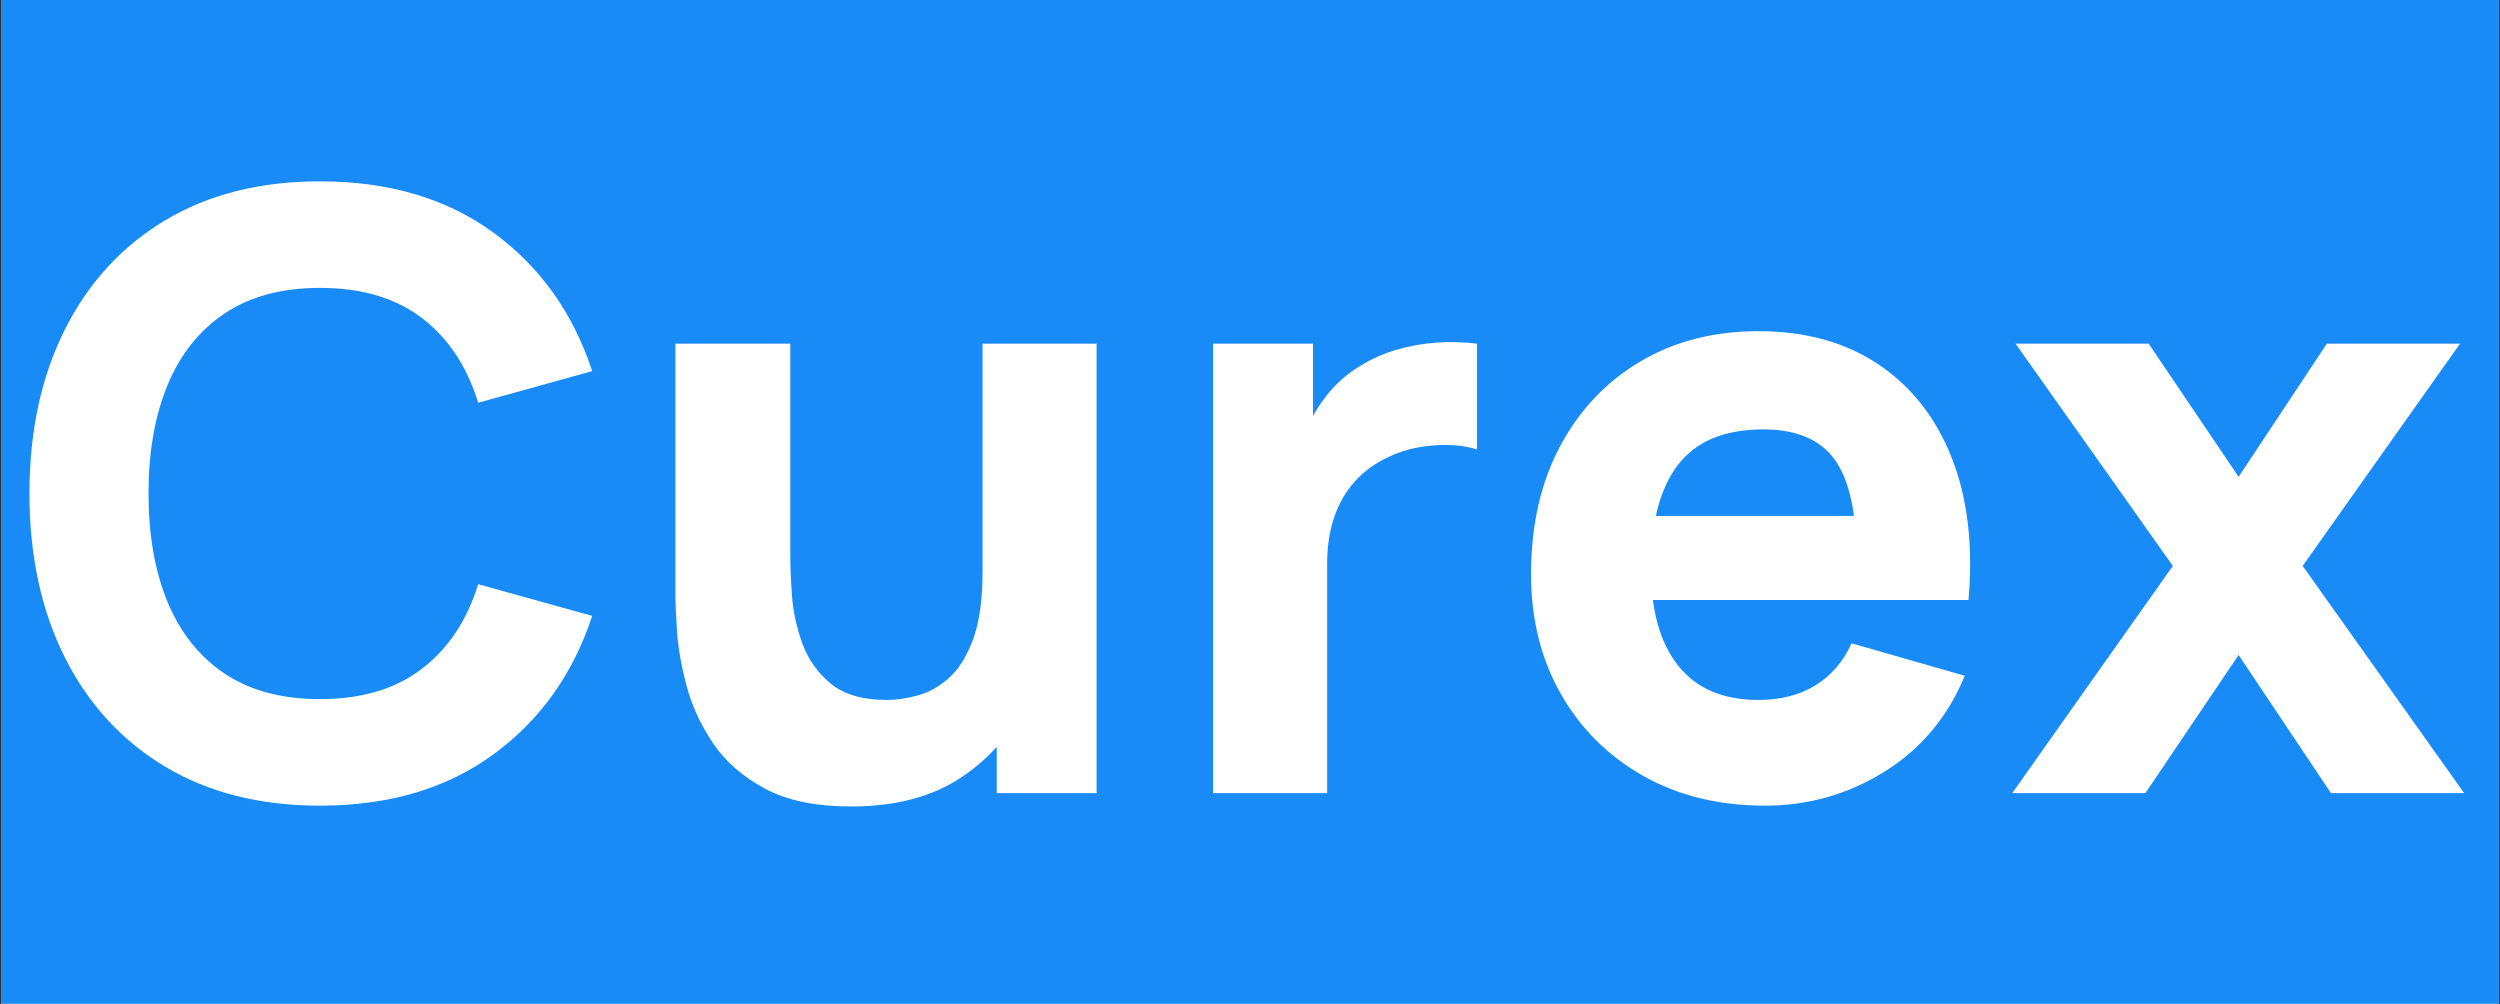 <svg xmlns="http://www.w3.org/2000/svg" xmlns:xlink="http://www.w3.org/1999/xlink" width="1008" zoomAndPan="magnify" viewBox="0 0 756 303.75" height="405" preserveAspectRatio="xMidYMid meet" version="1.0"><rect x="0" y="0" width="756" height="303.75" fill="#333333" stroke="none"/><defs><g/><clipPath id="e1020b93df"><path d="M 0.312 0 L 755.688 0 L 755.688 303.5 L 0.312 303.5 Z M 0.312 0 " clip-rule="nonzero"/></clipPath></defs><g clip-path="url(#e1020b93df)"><path fill="#ffffff" d="M 0.312 0 L 755.688 0 L 755.688 303.5 L 0.312 303.5 Z M 0.312 0 " fill-opacity="1" fill-rule="nonzero"/><path fill="#188bf6" d="M 0.312 0 L 755.688 0 L 755.688 303.5 L 0.312 303.5 Z M 0.312 0 " fill-opacity="1" fill-rule="nonzero"/></g><g fill="#ffffff" fill-opacity="1"><g transform="translate(1.364, 239.851)"><g><path d="M 95.406 3.781 C 77.281 3.781 61.648 -0.16 48.516 -8.047 C 35.391 -15.941 25.281 -26.977 18.188 -41.156 C 11.094 -55.332 7.547 -71.82 7.547 -90.625 C 7.547 -109.414 11.094 -125.898 18.188 -140.078 C 25.281 -154.266 35.391 -165.301 48.516 -173.188 C 61.648 -181.07 77.281 -185.016 95.406 -185.016 C 116.207 -185.016 133.676 -179.852 147.812 -169.531 C 161.957 -159.207 171.926 -145.238 177.719 -127.625 L 143.234 -118.062 C 139.867 -129.051 134.203 -137.586 126.234 -143.672 C 118.266 -149.754 107.988 -152.797 95.406 -152.797 C 83.906 -152.797 74.316 -150.234 66.641 -145.109 C 58.961 -139.992 53.191 -132.781 49.328 -123.469 C 45.473 -114.156 43.547 -103.207 43.547 -90.625 C 43.547 -78.031 45.473 -67.078 49.328 -57.766 C 53.191 -48.453 58.961 -41.234 66.641 -36.109 C 74.316 -30.992 83.906 -28.438 95.406 -28.438 C 107.988 -28.438 118.266 -31.5 126.234 -37.625 C 134.203 -43.75 139.867 -52.27 143.234 -63.188 L 177.719 -53.609 C 171.926 -35.992 161.957 -22.023 147.812 -11.703 C 133.676 -1.379 116.207 3.781 95.406 3.781 Z M 95.406 3.781 "/></g></g></g><g fill="#ffffff" fill-opacity="1"><g transform="translate(189.139, 239.851)"><g><path d="M 68.219 4.031 C 57.562 4.031 48.875 2.227 42.156 -1.375 C 35.445 -4.988 30.223 -9.562 26.484 -15.094 C 22.754 -20.633 20.094 -26.406 18.5 -32.406 C 16.906 -38.406 15.941 -43.879 15.609 -48.828 C 15.273 -53.785 15.109 -57.395 15.109 -59.656 L 15.109 -135.922 L 49.844 -135.922 L 49.844 -71.734 C 49.844 -68.629 50.008 -64.664 50.344 -59.844 C 50.676 -55.02 51.723 -50.176 53.484 -45.312 C 55.254 -40.445 58.129 -36.375 62.109 -33.094 C 66.098 -29.82 71.742 -28.188 79.047 -28.188 C 81.973 -28.188 85.113 -28.648 88.469 -29.578 C 91.832 -30.504 94.984 -32.285 97.922 -34.922 C 100.859 -37.566 103.27 -41.469 105.156 -46.625 C 107.039 -51.789 107.984 -58.566 107.984 -66.953 L 127.625 -57.641 C 127.625 -46.898 125.441 -36.832 121.078 -27.438 C 116.711 -18.039 110.145 -10.445 101.375 -4.656 C 92.613 1.133 81.562 4.031 68.219 4.031 Z M 112.266 0 L 112.266 -45.062 L 107.984 -45.062 L 107.984 -135.922 L 142.469 -135.922 L 142.469 0 Z M 112.266 0 "/></g></g></g><g fill="#ffffff" fill-opacity="1"><g transform="translate(349.226, 239.851)"><g><path d="M 17.625 0 L 17.625 -135.922 L 47.828 -135.922 L 47.828 -102.703 L 44.547 -106.984 C 46.316 -111.68 48.664 -115.957 51.594 -119.812 C 54.531 -123.676 58.141 -126.867 62.422 -129.391 C 65.691 -131.398 69.254 -132.969 73.109 -134.094 C 76.973 -135.227 80.961 -135.941 85.078 -136.234 C 89.191 -136.535 93.305 -136.43 97.422 -135.922 L 97.422 -103.953 C 93.641 -105.129 89.254 -105.531 84.266 -105.156 C 79.273 -104.781 74.766 -103.625 70.734 -101.688 C 66.703 -99.844 63.301 -97.391 60.531 -94.328 C 57.77 -91.266 55.676 -87.656 54.25 -83.5 C 52.82 -79.352 52.109 -74.676 52.109 -69.469 L 52.109 0 Z M 17.625 0 "/></g></g></g><g fill="#ffffff" fill-opacity="1"><g transform="translate(452.93, 239.851)"><g><path d="M 80.797 3.781 C 66.867 3.781 54.598 0.781 43.984 -5.219 C 33.367 -11.219 25.062 -19.484 19.062 -30.016 C 13.062 -40.547 10.062 -52.609 10.062 -66.203 C 10.062 -81.055 13 -93.977 18.875 -104.969 C 24.75 -115.957 32.848 -124.492 43.172 -130.578 C 53.492 -136.66 65.363 -139.703 78.781 -139.703 C 93.051 -139.703 105.176 -136.344 115.156 -129.625 C 125.145 -122.914 132.531 -113.477 137.312 -101.312 C 142.094 -89.145 143.77 -74.844 142.344 -58.406 L 108.484 -58.406 L 108.484 -70.984 C 108.484 -84.828 106.281 -94.789 101.875 -100.875 C 97.477 -106.957 90.285 -110 80.297 -110 C 68.629 -110 60.047 -106.453 54.547 -99.359 C 49.055 -92.273 46.312 -81.812 46.312 -67.969 C 46.312 -55.289 49.055 -45.488 54.547 -38.562 C 60.047 -31.645 68.125 -28.188 78.781 -28.188 C 85.5 -28.188 91.25 -29.656 96.031 -32.594 C 100.812 -35.531 104.461 -39.77 106.984 -45.312 L 141.219 -35.5 C 136.094 -23.07 128.016 -13.414 116.984 -6.531 C 105.953 0.344 93.891 3.781 80.797 3.781 Z M 35.75 -58.406 L 35.75 -83.828 L 125.859 -83.828 L 125.859 -58.406 Z M 35.75 -58.406 "/></g></g></g><g fill="#ffffff" fill-opacity="1"><g transform="translate(605.969, 239.851)"><g><path d="M 2.516 0 L 51.094 -68.719 L 3.531 -135.922 L 43.797 -135.922 L 70.984 -95.656 L 97.672 -135.922 L 137.938 -135.922 L 90.359 -68.719 L 139.203 0 L 98.922 0 L 70.984 -41.781 L 42.797 0 Z M 2.516 0 "/></g></g></g></svg>